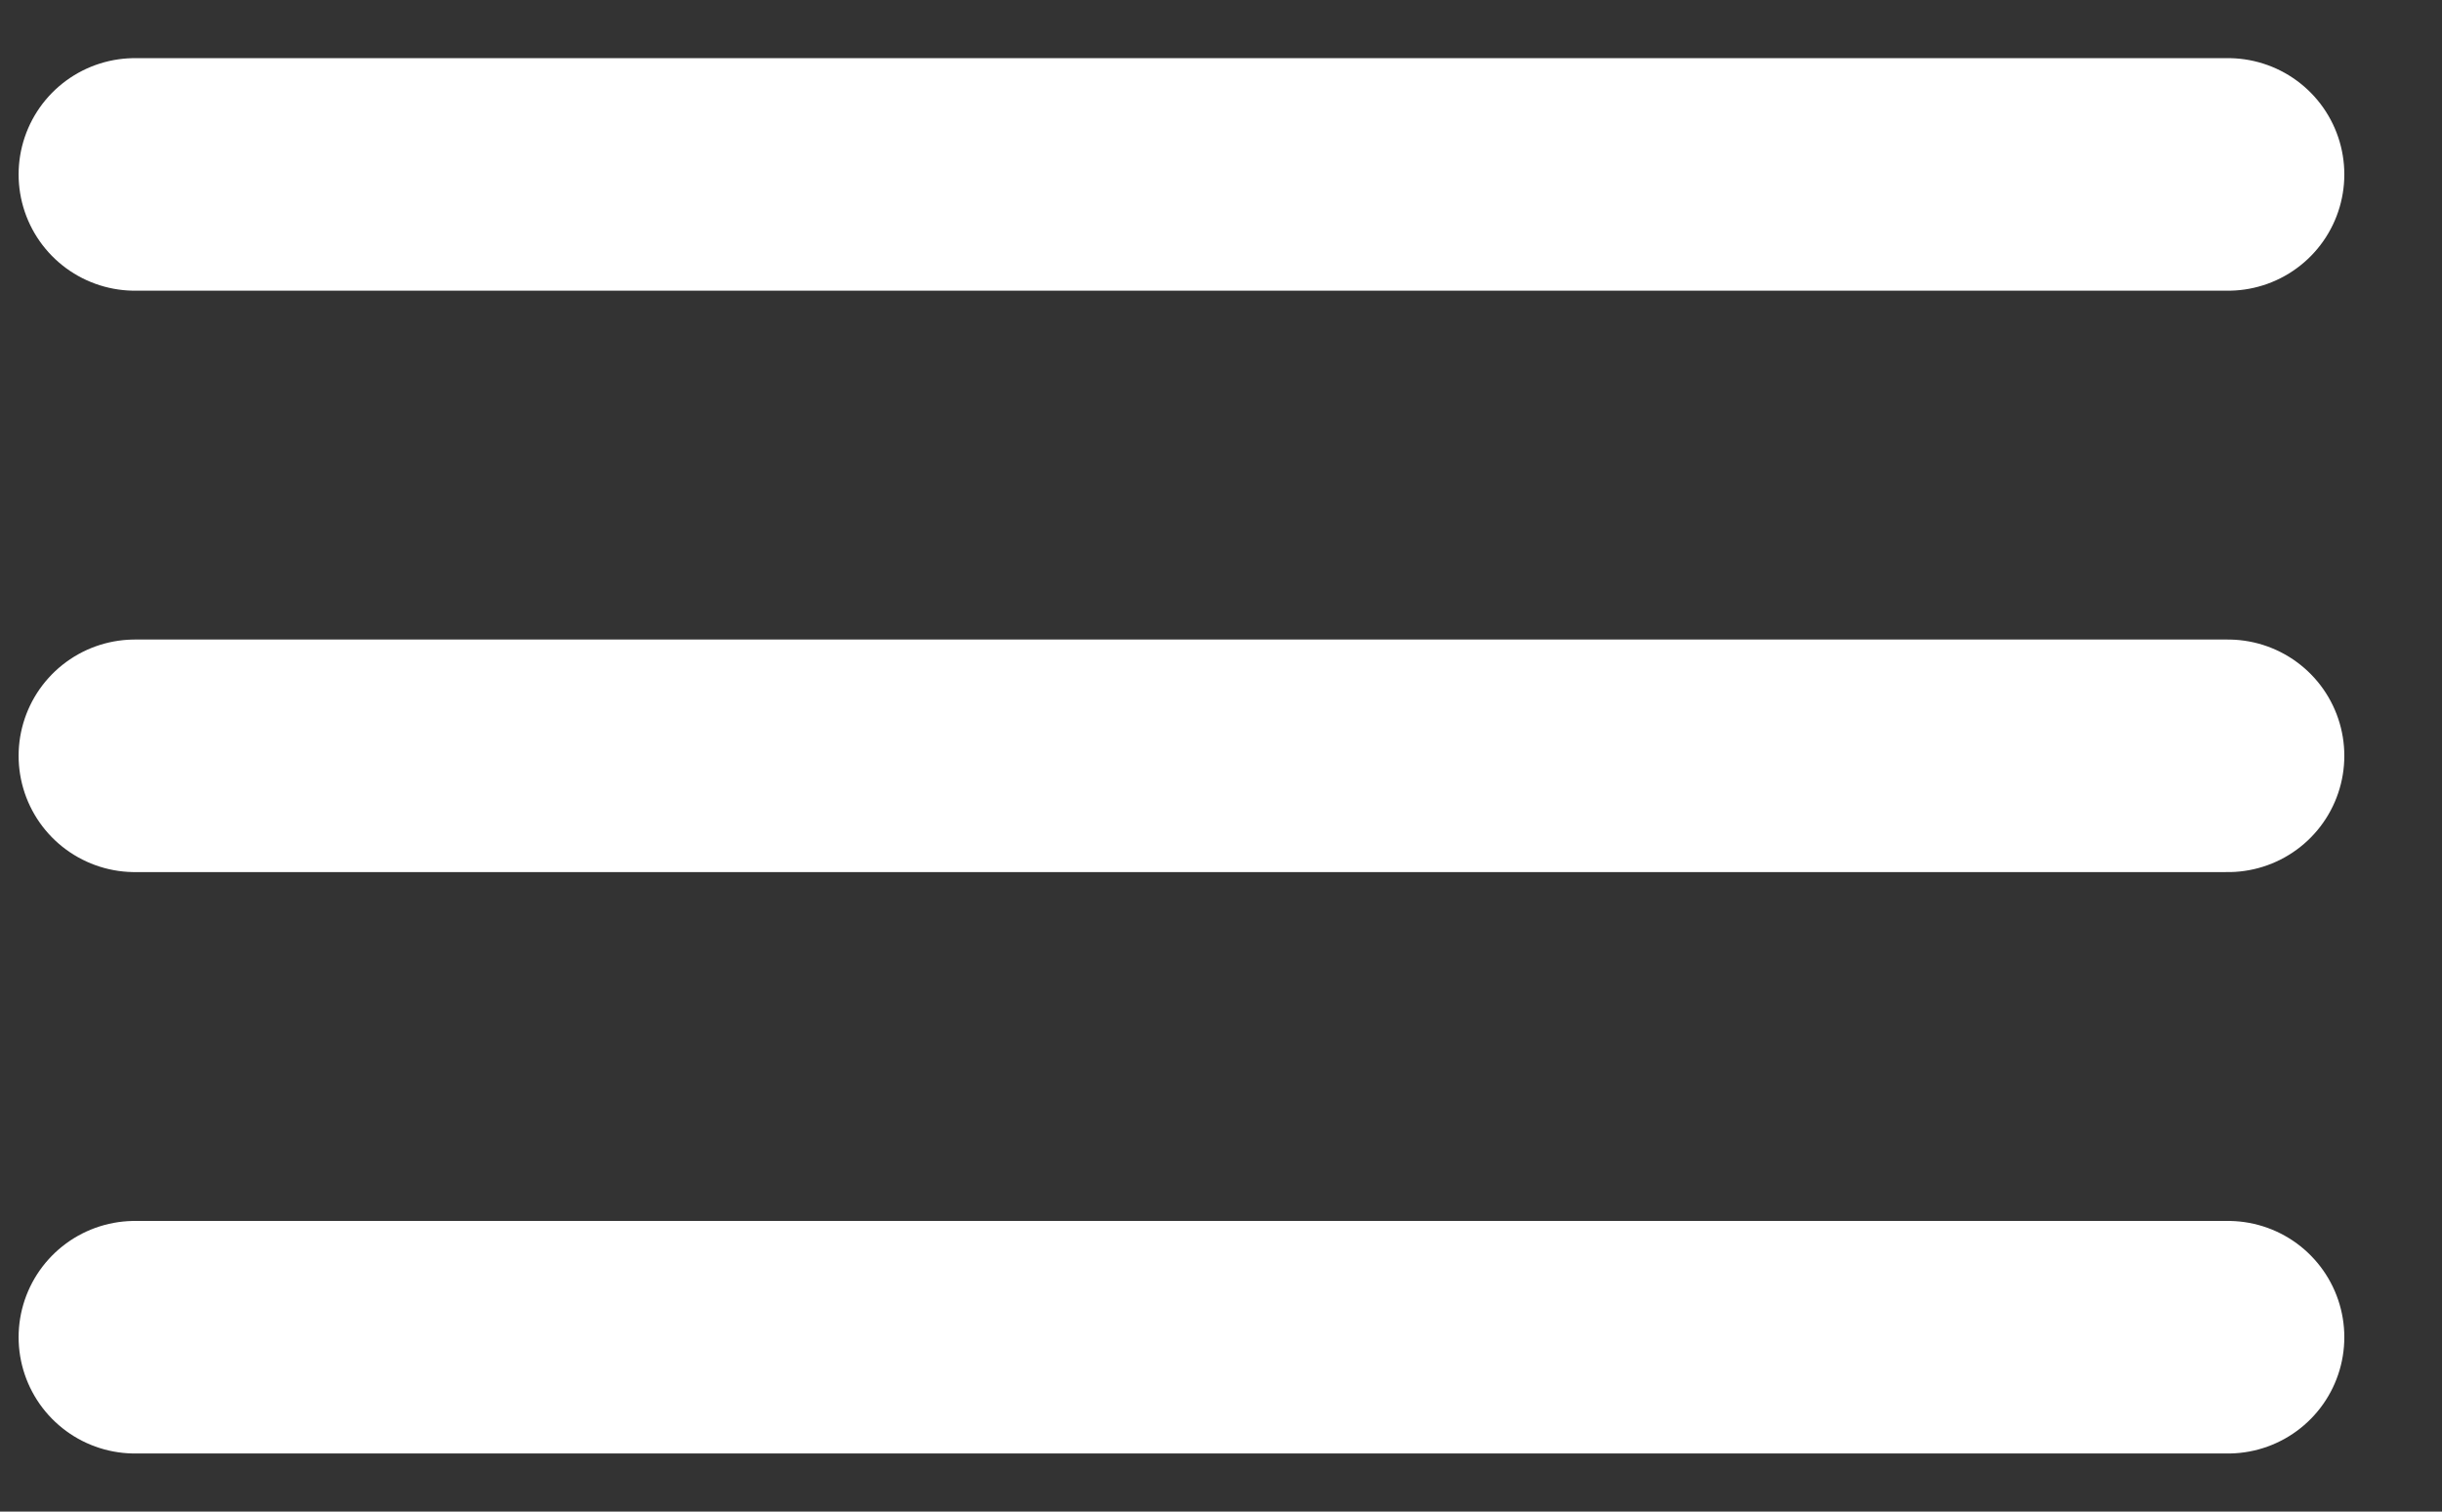 <?xml version="1.0" encoding="UTF-8"?>
<svg width="21px" height="13px" viewBox="0 0 21 13" version="1.1" xmlns="http://www.w3.org/2000/svg" xmlns:xlink="http://www.w3.org/1999/xlink">
    <rect x="0" y="0" width="21" height="13" fill="#333333" stroke="none"/>
    <title>Hamburger Menu</title>
    <g id="Page-1" stroke="none" stroke-width="1" fill="none" fill-rule="evenodd" stroke-linecap="round" stroke-linejoin="round">
        <g id="Landing-Page---Mobile" transform="translate(-280, -21)" stroke="#FFFFFF" stroke-width="2">
            <g id="Hamburger-Menu" transform="translate(281.16, 22)">
                <line x1="0" y1="0.5" x2="18" y2="0.5" id="Path-12"></line>
                <line x1="0" y1="5.5" x2="18" y2="5.5" id="Path-12"></line>
                <line x1="0" y1="10.5" x2="18" y2="10.5" id="Path-12"></line>
            </g>
        </g>
    </g>
</svg>
